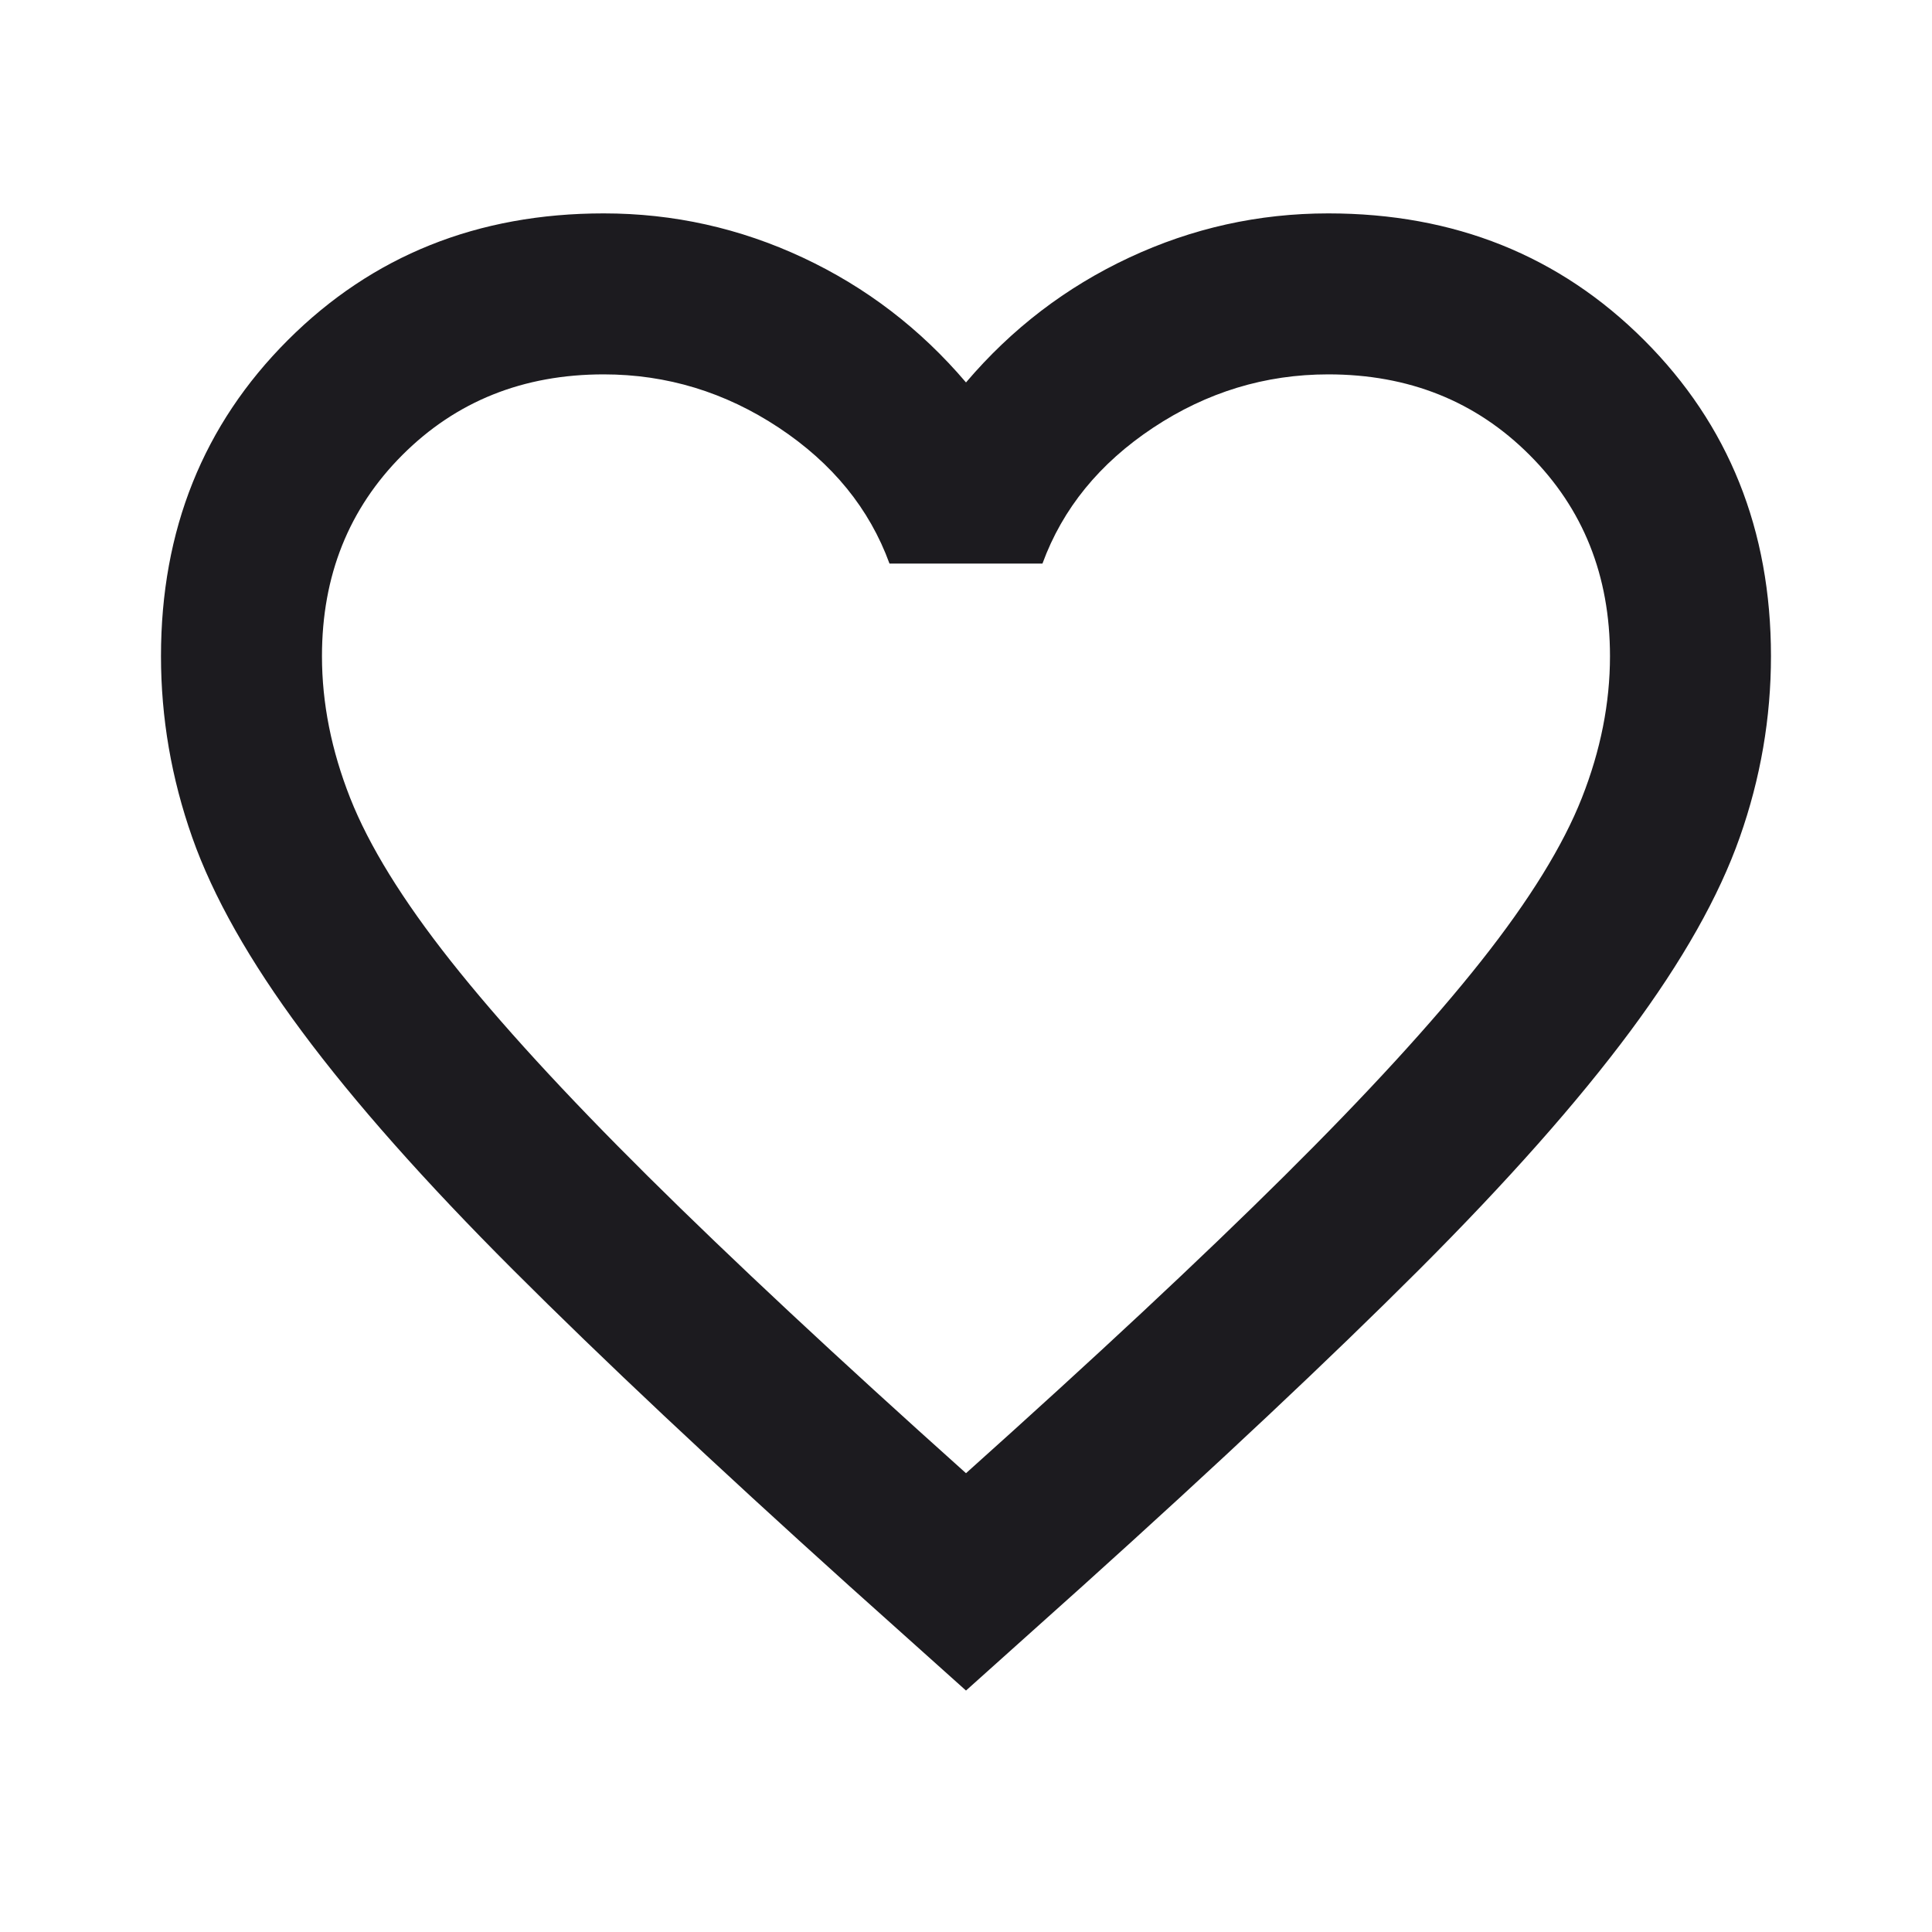 <svg width="40" height="40" viewBox="0 0 40 40" fill="none" xmlns="http://www.w3.org/2000/svg">
<g id="favorite">
<mask id="mask0_384_267" style="mask-type:alpha" maskUnits="userSpaceOnUse" x="0" y="0" width="40" height="40">
<rect id="Bounding box" width="40" height="40" fill="#D9D9D9"/>
</mask>
<g mask="url(#mask0_384_267)">
<path id="favorite_2" d="M20 35.001L17.583 32.835C14.777 30.307 12.458 28.126 10.625 26.293C8.791 24.46 7.333 22.814 6.25 21.355C5.166 19.897 4.409 18.557 3.979 17.335C3.548 16.112 3.333 14.862 3.333 13.585C3.333 10.973 4.208 8.793 5.958 7.043C7.708 5.293 9.889 4.418 12.5 4.418C13.944 4.418 15.319 4.724 16.625 5.335C17.93 5.946 19.055 6.807 20 7.918C20.944 6.807 22.069 5.946 23.375 5.335C24.68 4.724 26.055 4.418 27.5 4.418C30.111 4.418 32.291 5.293 34.041 7.043C35.791 8.793 36.666 10.973 36.666 13.585C36.666 14.862 36.451 16.112 36.02 17.335C35.59 18.557 34.833 19.897 33.75 21.355C32.666 22.814 31.208 24.46 29.375 26.293C27.541 28.126 25.222 30.307 22.416 32.835L20 35.001ZM20 30.501C22.666 28.112 24.861 26.064 26.583 24.355C28.305 22.647 29.666 21.161 30.666 19.897C31.666 18.633 32.361 17.508 32.75 16.522C33.139 15.536 33.333 14.557 33.333 13.585C33.333 11.918 32.778 10.529 31.666 9.418C30.555 8.307 29.166 7.751 27.5 7.751C26.194 7.751 24.986 8.119 23.875 8.855C22.764 9.592 22 10.529 21.583 11.668H18.416C18 10.529 17.236 9.592 16.125 8.855C15.014 8.119 13.805 7.751 12.5 7.751C10.833 7.751 9.444 8.307 8.333 9.418C7.222 10.529 6.666 11.918 6.666 13.585C6.666 14.557 6.861 15.536 7.25 16.522C7.639 17.508 8.333 18.633 9.333 19.897C10.333 21.161 11.694 22.647 13.416 24.355C15.139 26.064 17.333 28.112 20 30.501Z" fill="#1C1B1F"/>
</g>
</g>
</svg>
